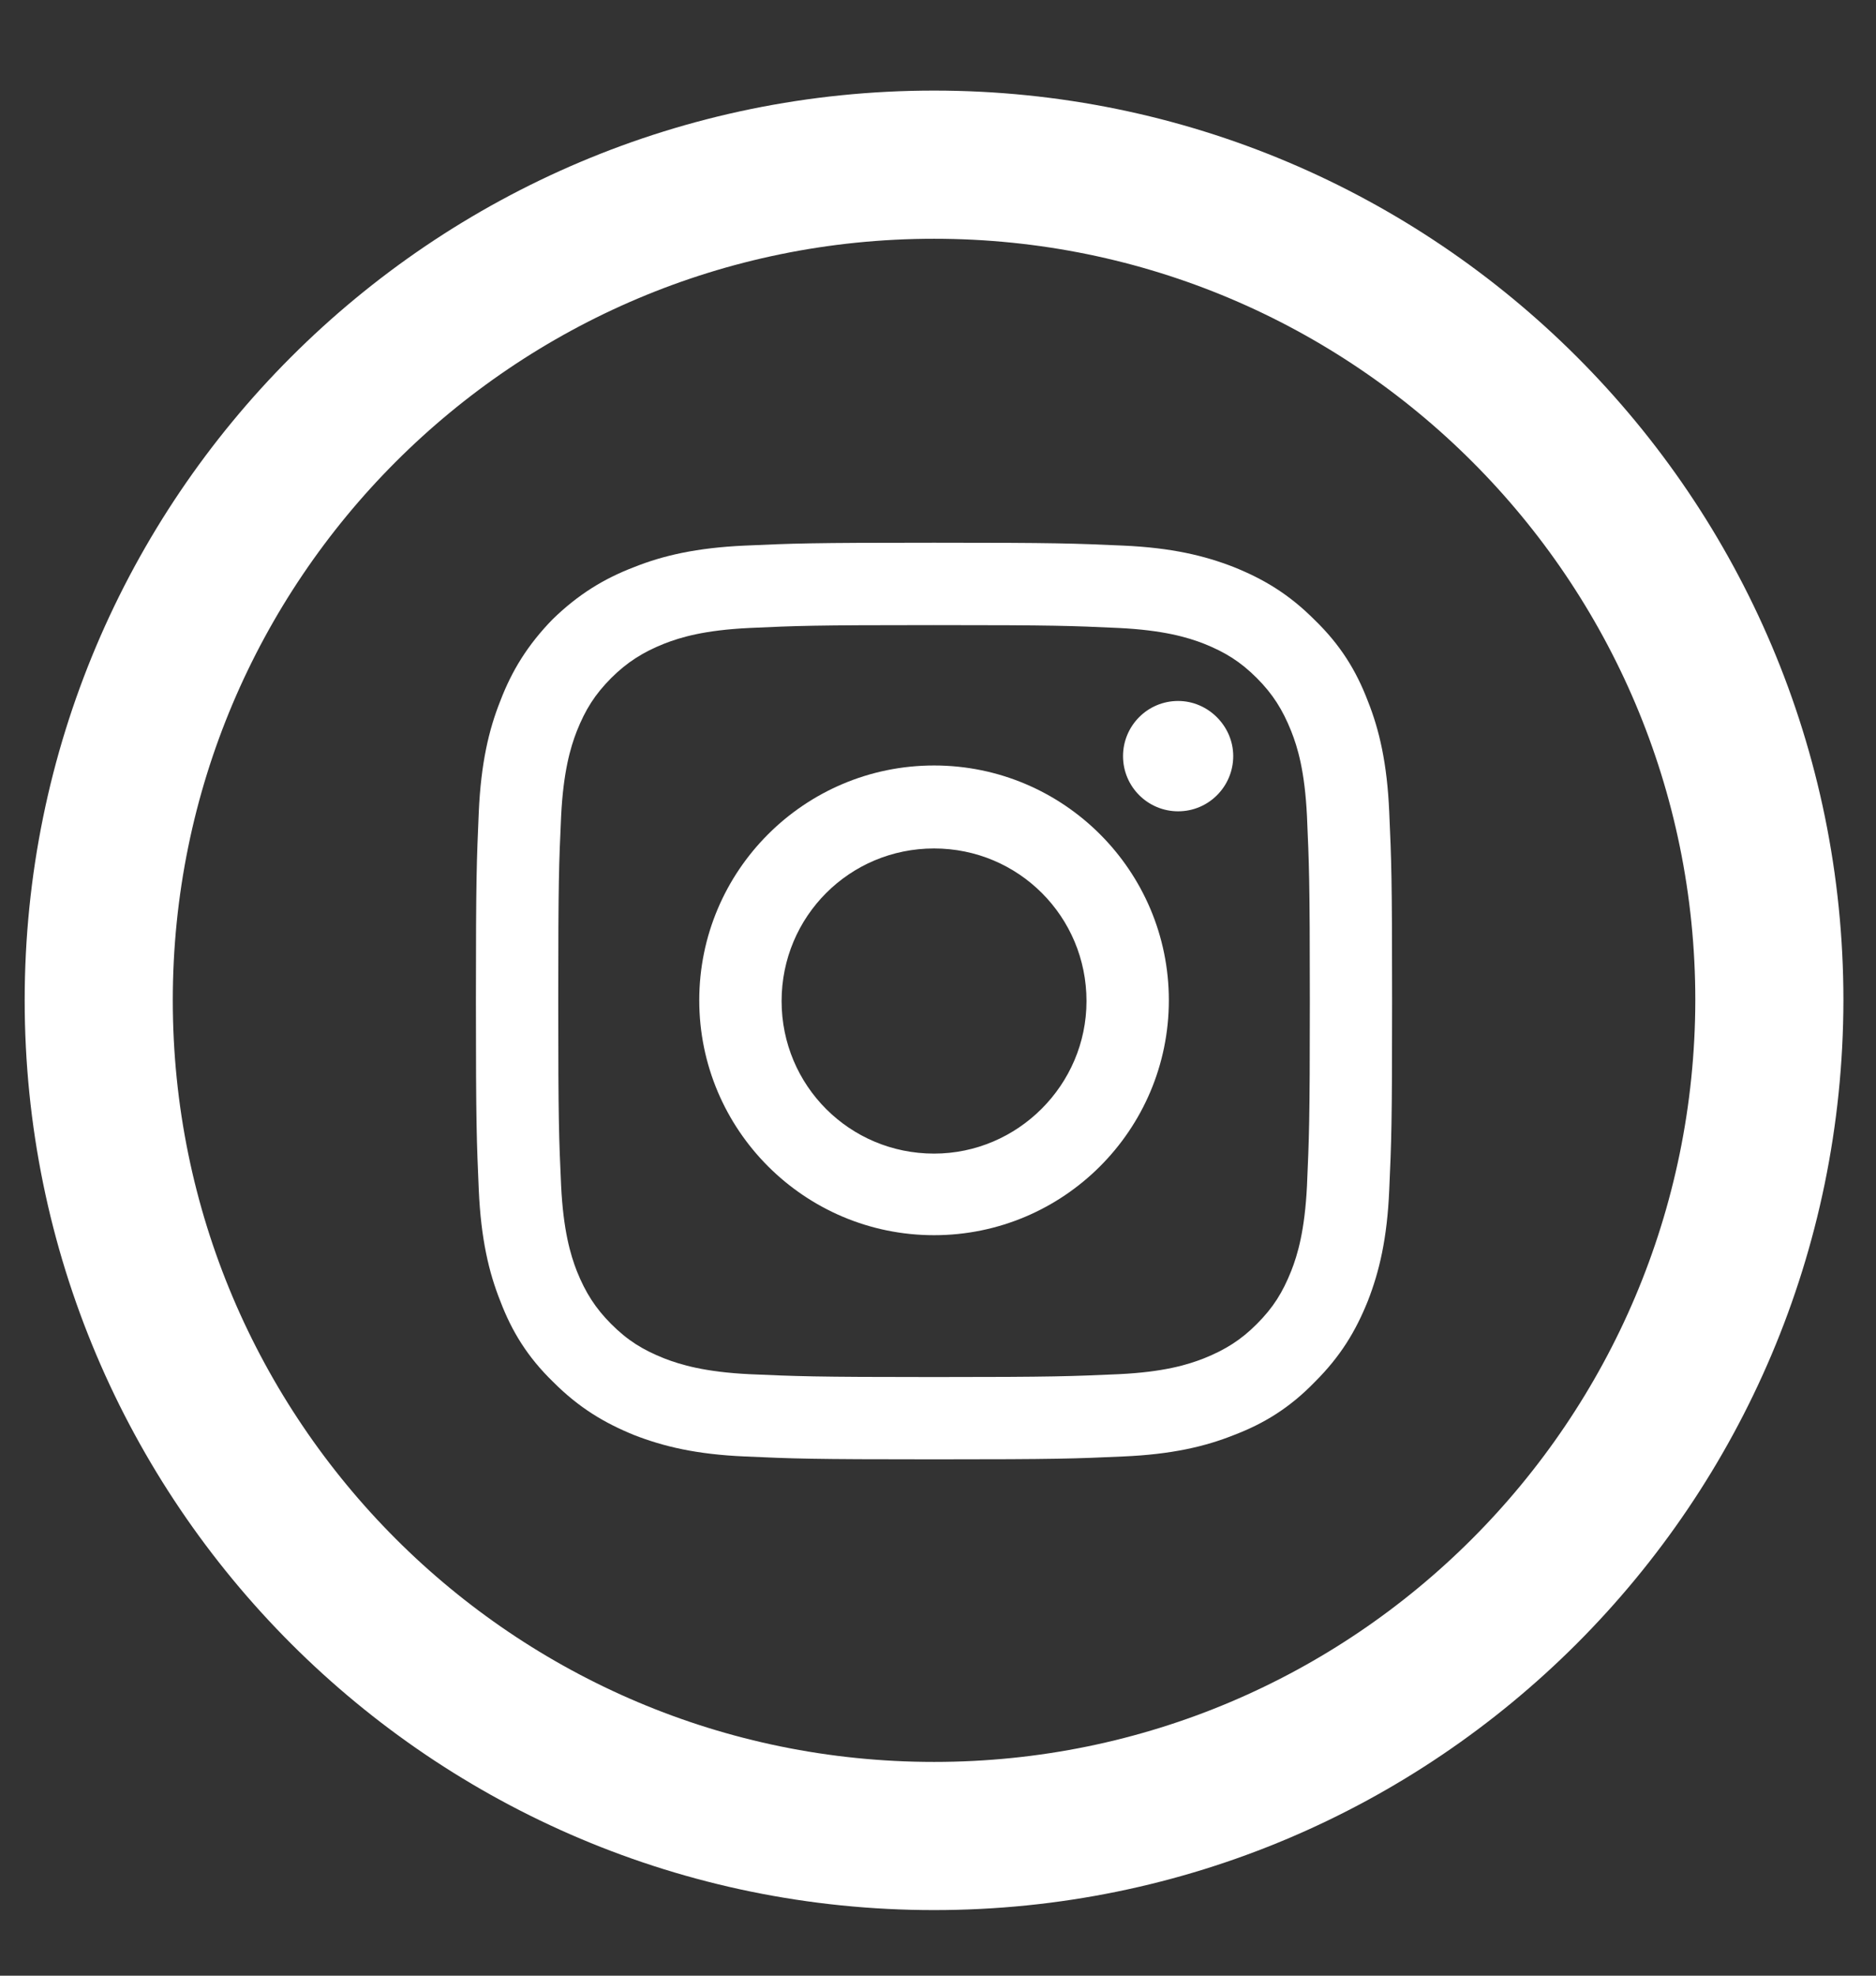 <svg width="19" height="20" viewBox="0 0 19 20" fill="none" xmlns="http://www.w3.org/2000/svg">
<rect x="0" y="0" width="19" height="20" fill="#333333" stroke="none"/>
<path d="M9.46 18.586C4.791 18.586 1 14.802 1 10.126C1 5.458 4.784 1.667 9.46 1.667C14.129 1.667 17.92 5.451 17.92 10.126C17.913 14.802 14.129 18.586 9.46 18.586Z" stroke="white" stroke-width="1.5" stroke-miterlimit="10"/>
<path d="M9.46 6.328C10.7 6.328 10.845 6.335 11.33 6.357C11.78 6.379 12.026 6.451 12.193 6.516C12.41 6.603 12.563 6.698 12.729 6.864C12.889 7.024 12.99 7.183 13.077 7.401C13.143 7.567 13.215 7.807 13.237 8.263C13.258 8.749 13.266 8.901 13.266 10.134C13.266 11.366 13.258 11.518 13.237 12.004C13.215 12.454 13.143 12.7 13.077 12.867C12.99 13.084 12.896 13.236 12.729 13.403C12.57 13.563 12.41 13.664 12.193 13.751C12.026 13.816 11.787 13.889 11.33 13.911C10.845 13.932 10.692 13.94 9.46 13.94C8.227 13.94 8.075 13.932 7.59 13.911C7.14 13.889 6.894 13.816 6.727 13.751C6.509 13.664 6.357 13.57 6.19 13.403C6.031 13.244 5.929 13.084 5.842 12.867C5.777 12.7 5.705 12.454 5.683 12.004C5.661 11.518 5.654 11.366 5.654 10.134C5.654 8.901 5.661 8.749 5.683 8.263C5.705 7.814 5.777 7.567 5.842 7.401C5.929 7.183 6.024 7.031 6.19 6.864C6.35 6.705 6.509 6.603 6.727 6.516C6.894 6.451 7.133 6.379 7.59 6.357C8.075 6.335 8.22 6.328 9.46 6.328ZM9.46 5.494C8.198 5.494 8.039 5.501 7.546 5.523C7.053 5.545 6.712 5.625 6.422 5.741C6.118 5.857 5.857 6.016 5.596 6.27C5.342 6.531 5.183 6.792 5.067 7.096C4.951 7.386 4.871 7.727 4.849 8.22C4.828 8.713 4.82 8.872 4.82 10.134C4.82 11.395 4.828 11.555 4.849 12.047C4.871 12.54 4.951 12.881 5.067 13.171C5.183 13.476 5.342 13.737 5.603 13.99C5.864 14.251 6.118 14.403 6.422 14.527C6.72 14.643 7.053 14.723 7.546 14.744C8.039 14.766 8.198 14.773 9.46 14.773C10.721 14.773 10.881 14.766 11.374 14.744C11.867 14.723 12.207 14.643 12.497 14.527C12.802 14.411 13.063 14.251 13.316 13.99C13.578 13.729 13.73 13.476 13.853 13.171C13.969 12.874 14.049 12.54 14.07 12.047C14.092 11.555 14.099 11.395 14.099 10.134C14.099 8.872 14.092 8.713 14.07 8.22C14.049 7.727 13.969 7.386 13.853 7.096C13.737 6.792 13.578 6.531 13.316 6.277C13.056 6.016 12.802 5.864 12.497 5.741C12.2 5.625 11.867 5.545 11.374 5.523C10.873 5.501 10.714 5.494 9.46 5.494Z" fill="white"/>
<path d="M9.46 7.749C8.148 7.749 7.082 8.814 7.082 10.126C7.082 11.438 8.148 12.504 9.46 12.504C10.772 12.504 11.838 11.438 11.838 10.126C11.838 8.814 10.772 7.749 9.46 7.749ZM9.46 11.678C8.604 11.678 7.916 10.989 7.916 10.134C7.916 9.278 8.604 8.589 9.46 8.589C10.315 8.589 11.004 9.278 11.004 10.134C11.004 10.982 10.308 11.678 9.46 11.678Z" fill="white"/>
<path d="M12.49 7.654C12.49 7.959 12.244 8.213 11.932 8.213C11.627 8.213 11.374 7.966 11.374 7.654C11.374 7.35 11.62 7.096 11.932 7.096C12.236 7.096 12.49 7.35 12.49 7.654Z" fill="white"/>
</svg>
